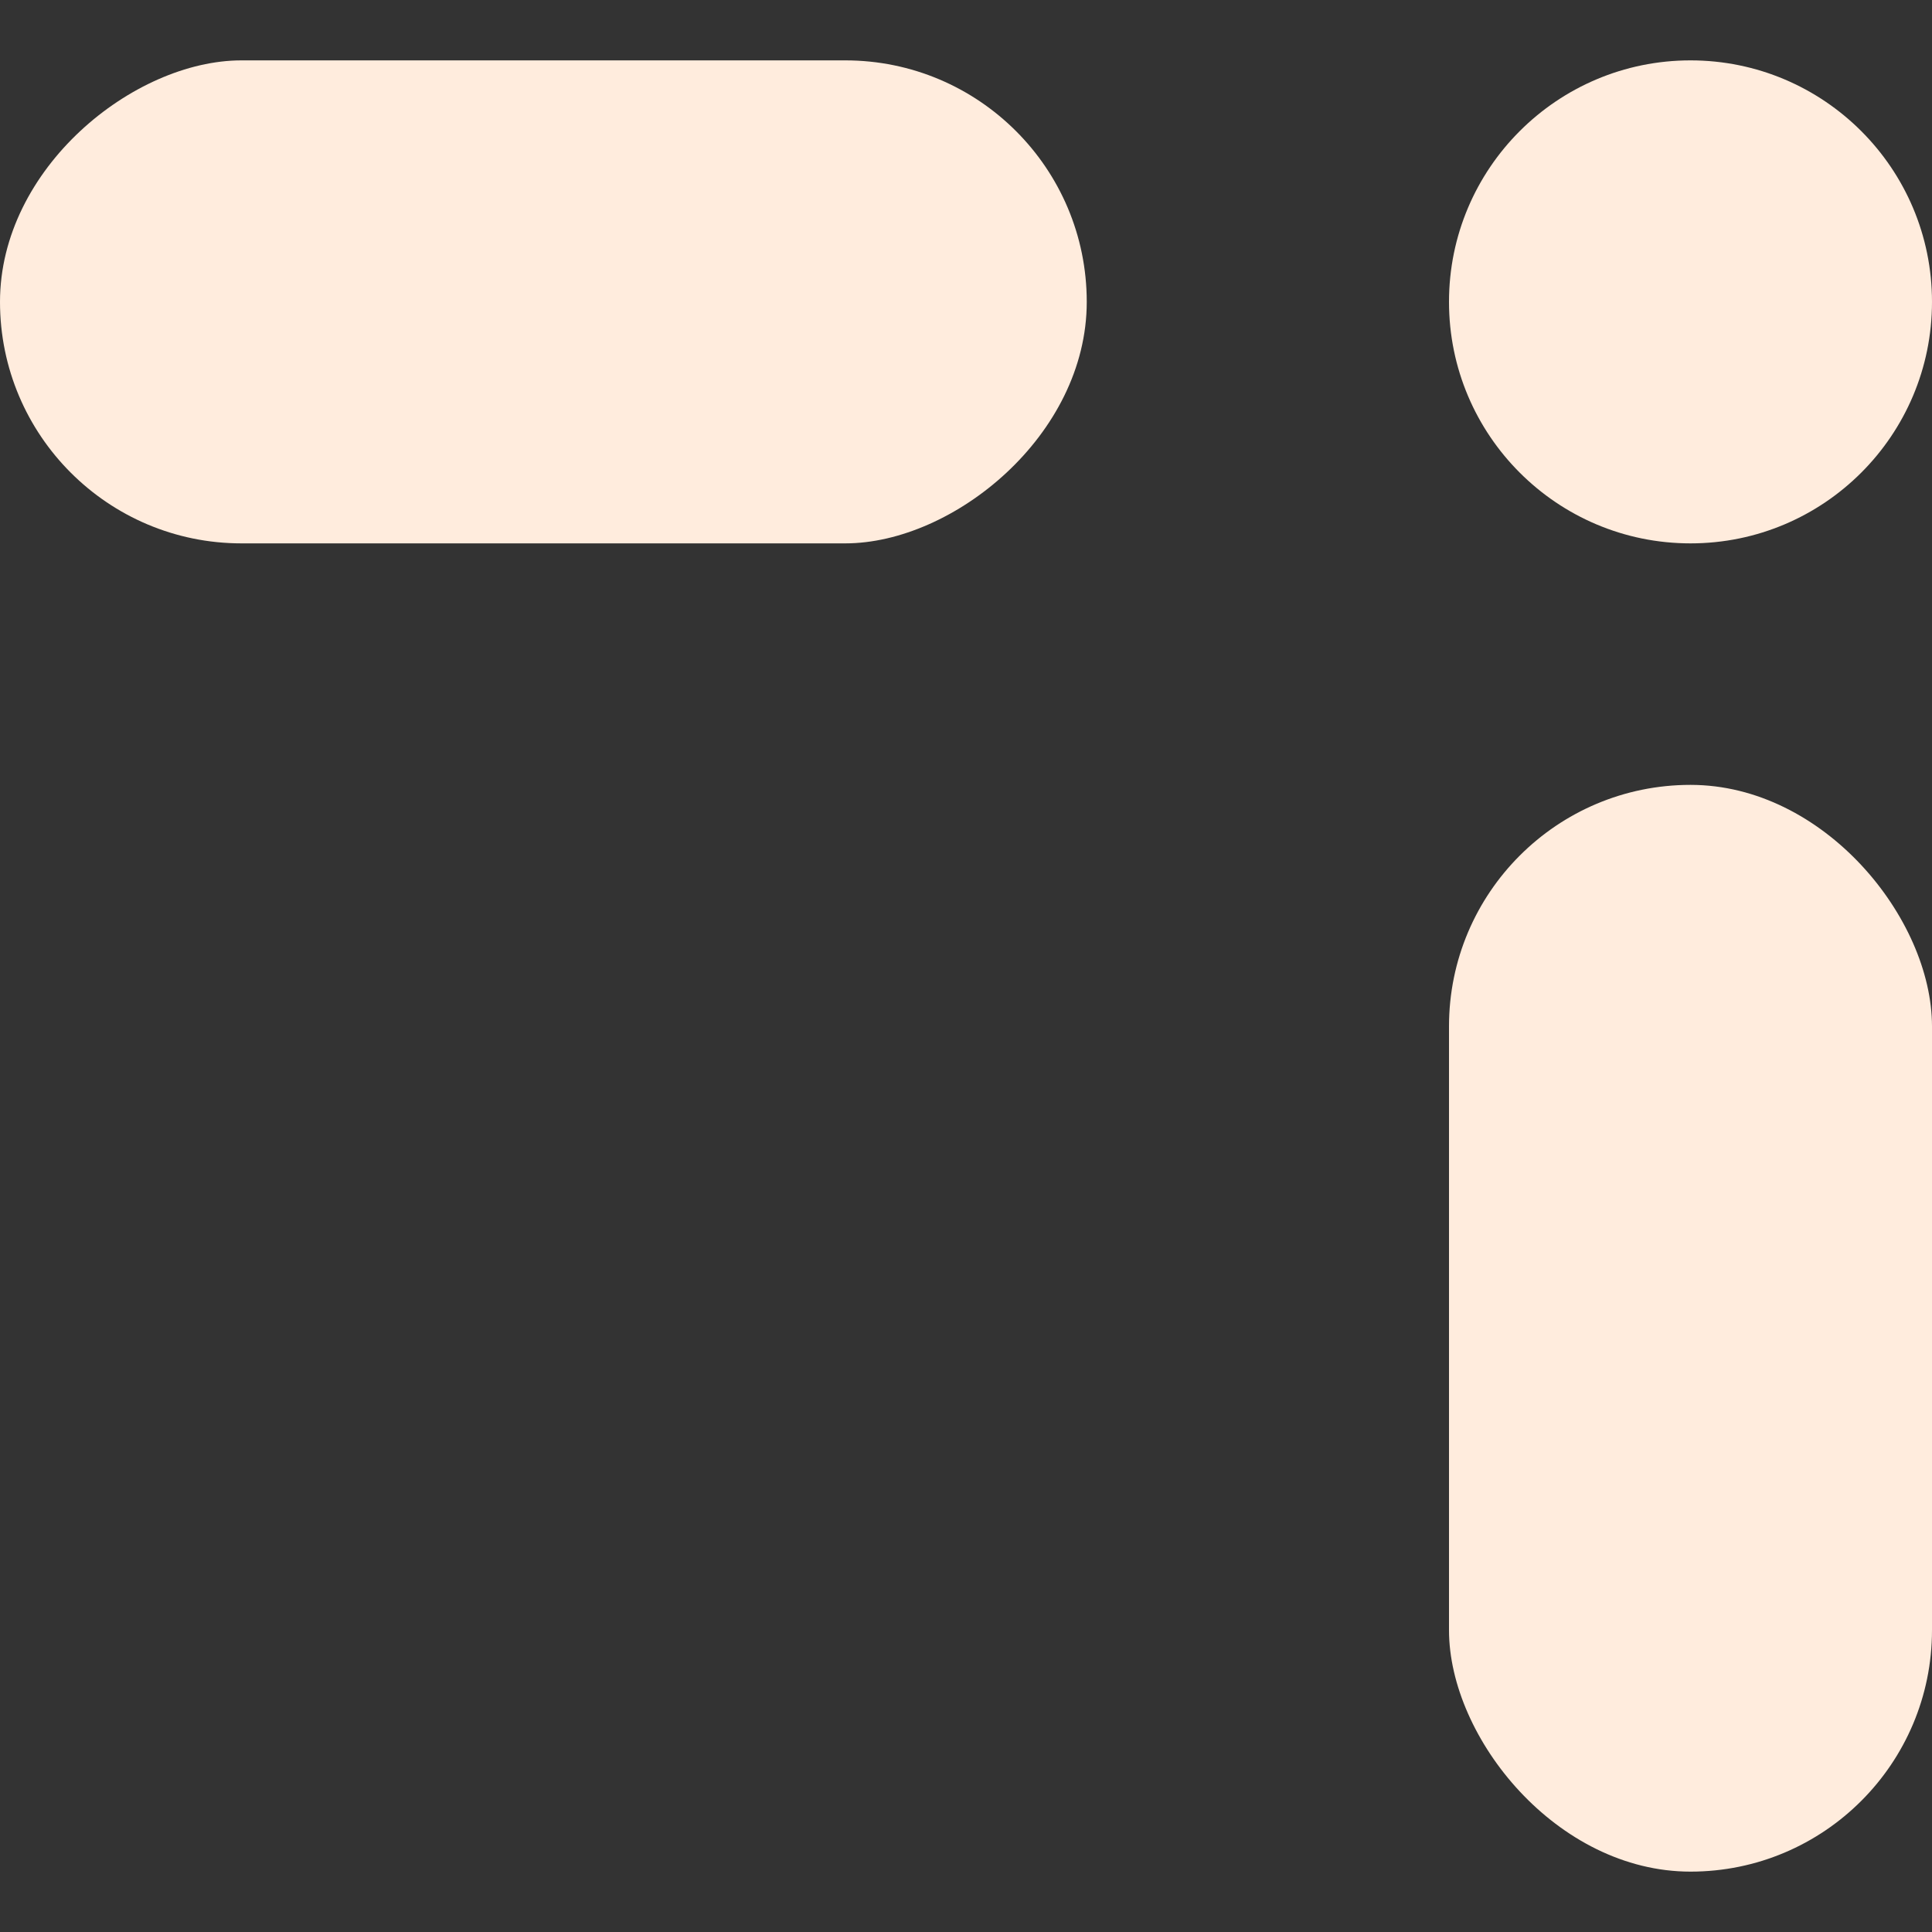 <svg width="16" height="16" viewBox="0 0 16 16" fill="none" xmlns="http://www.w3.org/2000/svg">
<rect x="0" y="0" width="16" height="16" fill="#333333" stroke="none"/>
<rect x="16" y="15.5" width="4" height="9" rx="2" transform="rotate(-180 16 15.5)" fill="#FFECDD"/>
<rect y="4.5" width="4" height="9" rx="2" transform="rotate(-90 0 4.5)" fill="#FFECDD"/>
<circle cx="14" cy="2.5" r="2" transform="rotate(-180 14 2.5)" fill="#FFECDD"/>
</svg>
